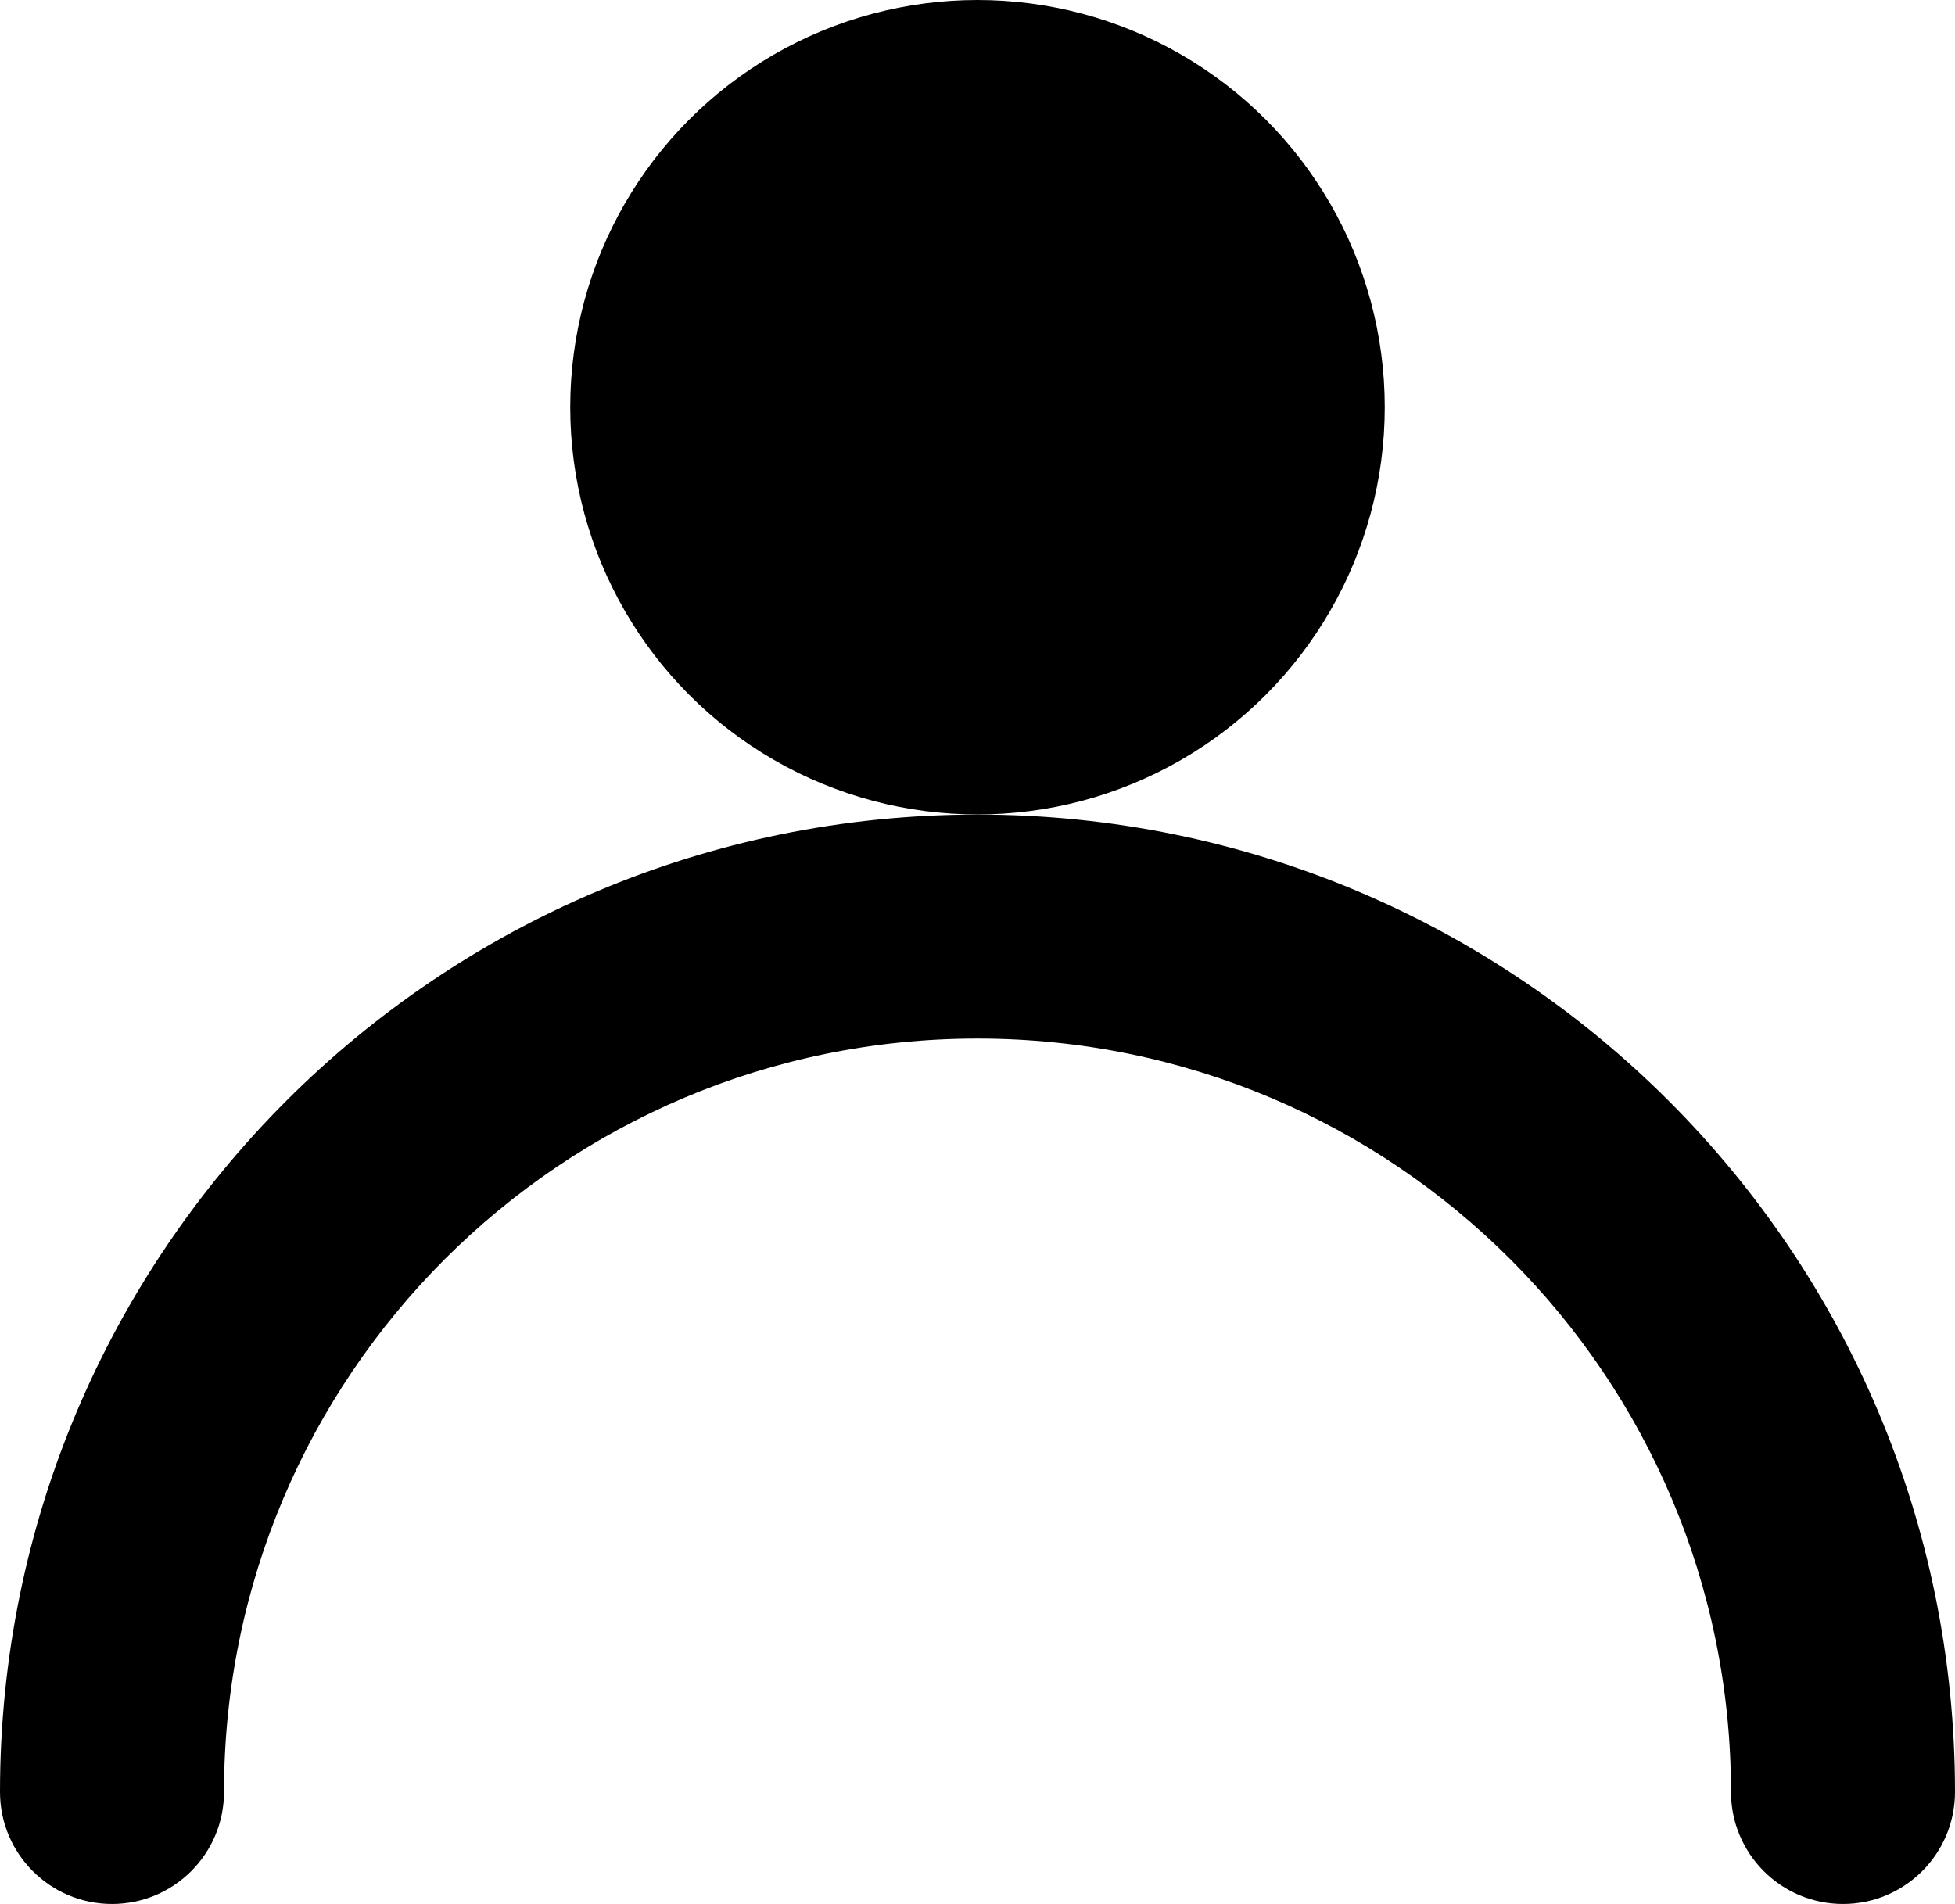 <?xml version="1.0" encoding="UTF-8" standalone="no"?>
<svg
   width="17.454"
   height="17"
   viewBox="0 0 17.454 17"
   fill="none"
   version="1.1"
   id="svg6"
   sodipodi:docname="lk-black.svg"
   inkscape:version="1.2.2 (732a01da63, 2022-12-09)"
   xmlns:inkscape="http://www.inkscape.org/namespaces/inkscape"
   xmlns:sodipodi="http://sodipodi.sourceforge.net/DTD/sodipodi-0.dtd"
   xmlns="http://www.w3.org/2000/svg"
   xmlns:svg="http://www.w3.org/2000/svg">
  <defs
     id="defs10" />
  <sodipodi:namedview
     id="namedview8"
     pagecolor="#ffffff"
     bordercolor="#000000"
     borderopacity="0.25"
     inkscape:showpageshadow="2"
     inkscape:pageopacity="0.0"
     inkscape:pagecheckerboard="0"
     inkscape:deskcolor="#d1d1d1"
     showgrid="false"
     inkscape:zoom="46.5"
     inkscape:cx="9"
     inkscape:cy="9.0107527"
     inkscape:window-width="1920"
     inkscape:window-height="1017"
     inkscape:window-x="1272"
     inkscape:window-y="-8"
     inkscape:window-maximized="1"
     inkscape:current-layer="svg6" />
  <circle
     cx="8.727"
     cy="3.636"
     r="3.636"
     stroke="white"
     stroke-width="2"
     stroke-linejoin="round"
     id="circle2"
     style="fill:#000000;fill-opacity:1;stroke:none" />
  <path
     d="m 0,16 c 0,0.552 0.448,1 1,1 0.552,0 1,-0.448 1,-1 z m 15.454,0 c 0,0.552 0.448,1 1,1 0.552,0 1,-0.448 1,-1 z M 2,16 C 2,12.285 5.012,9.273 8.727,9.273 v -2 C 3.907,7.273 0,11.18 0,16 Z M 8.727,9.273 C 12.443,9.273 15.454,12.285 15.454,16 h 2 c 0,-4.82 -3.907,-8.727 -8.727,-8.727 z"
     fill="white"
     id="path4"
     style="fill:#000000;fill-opacity:1;stroke:none" />
</svg>
